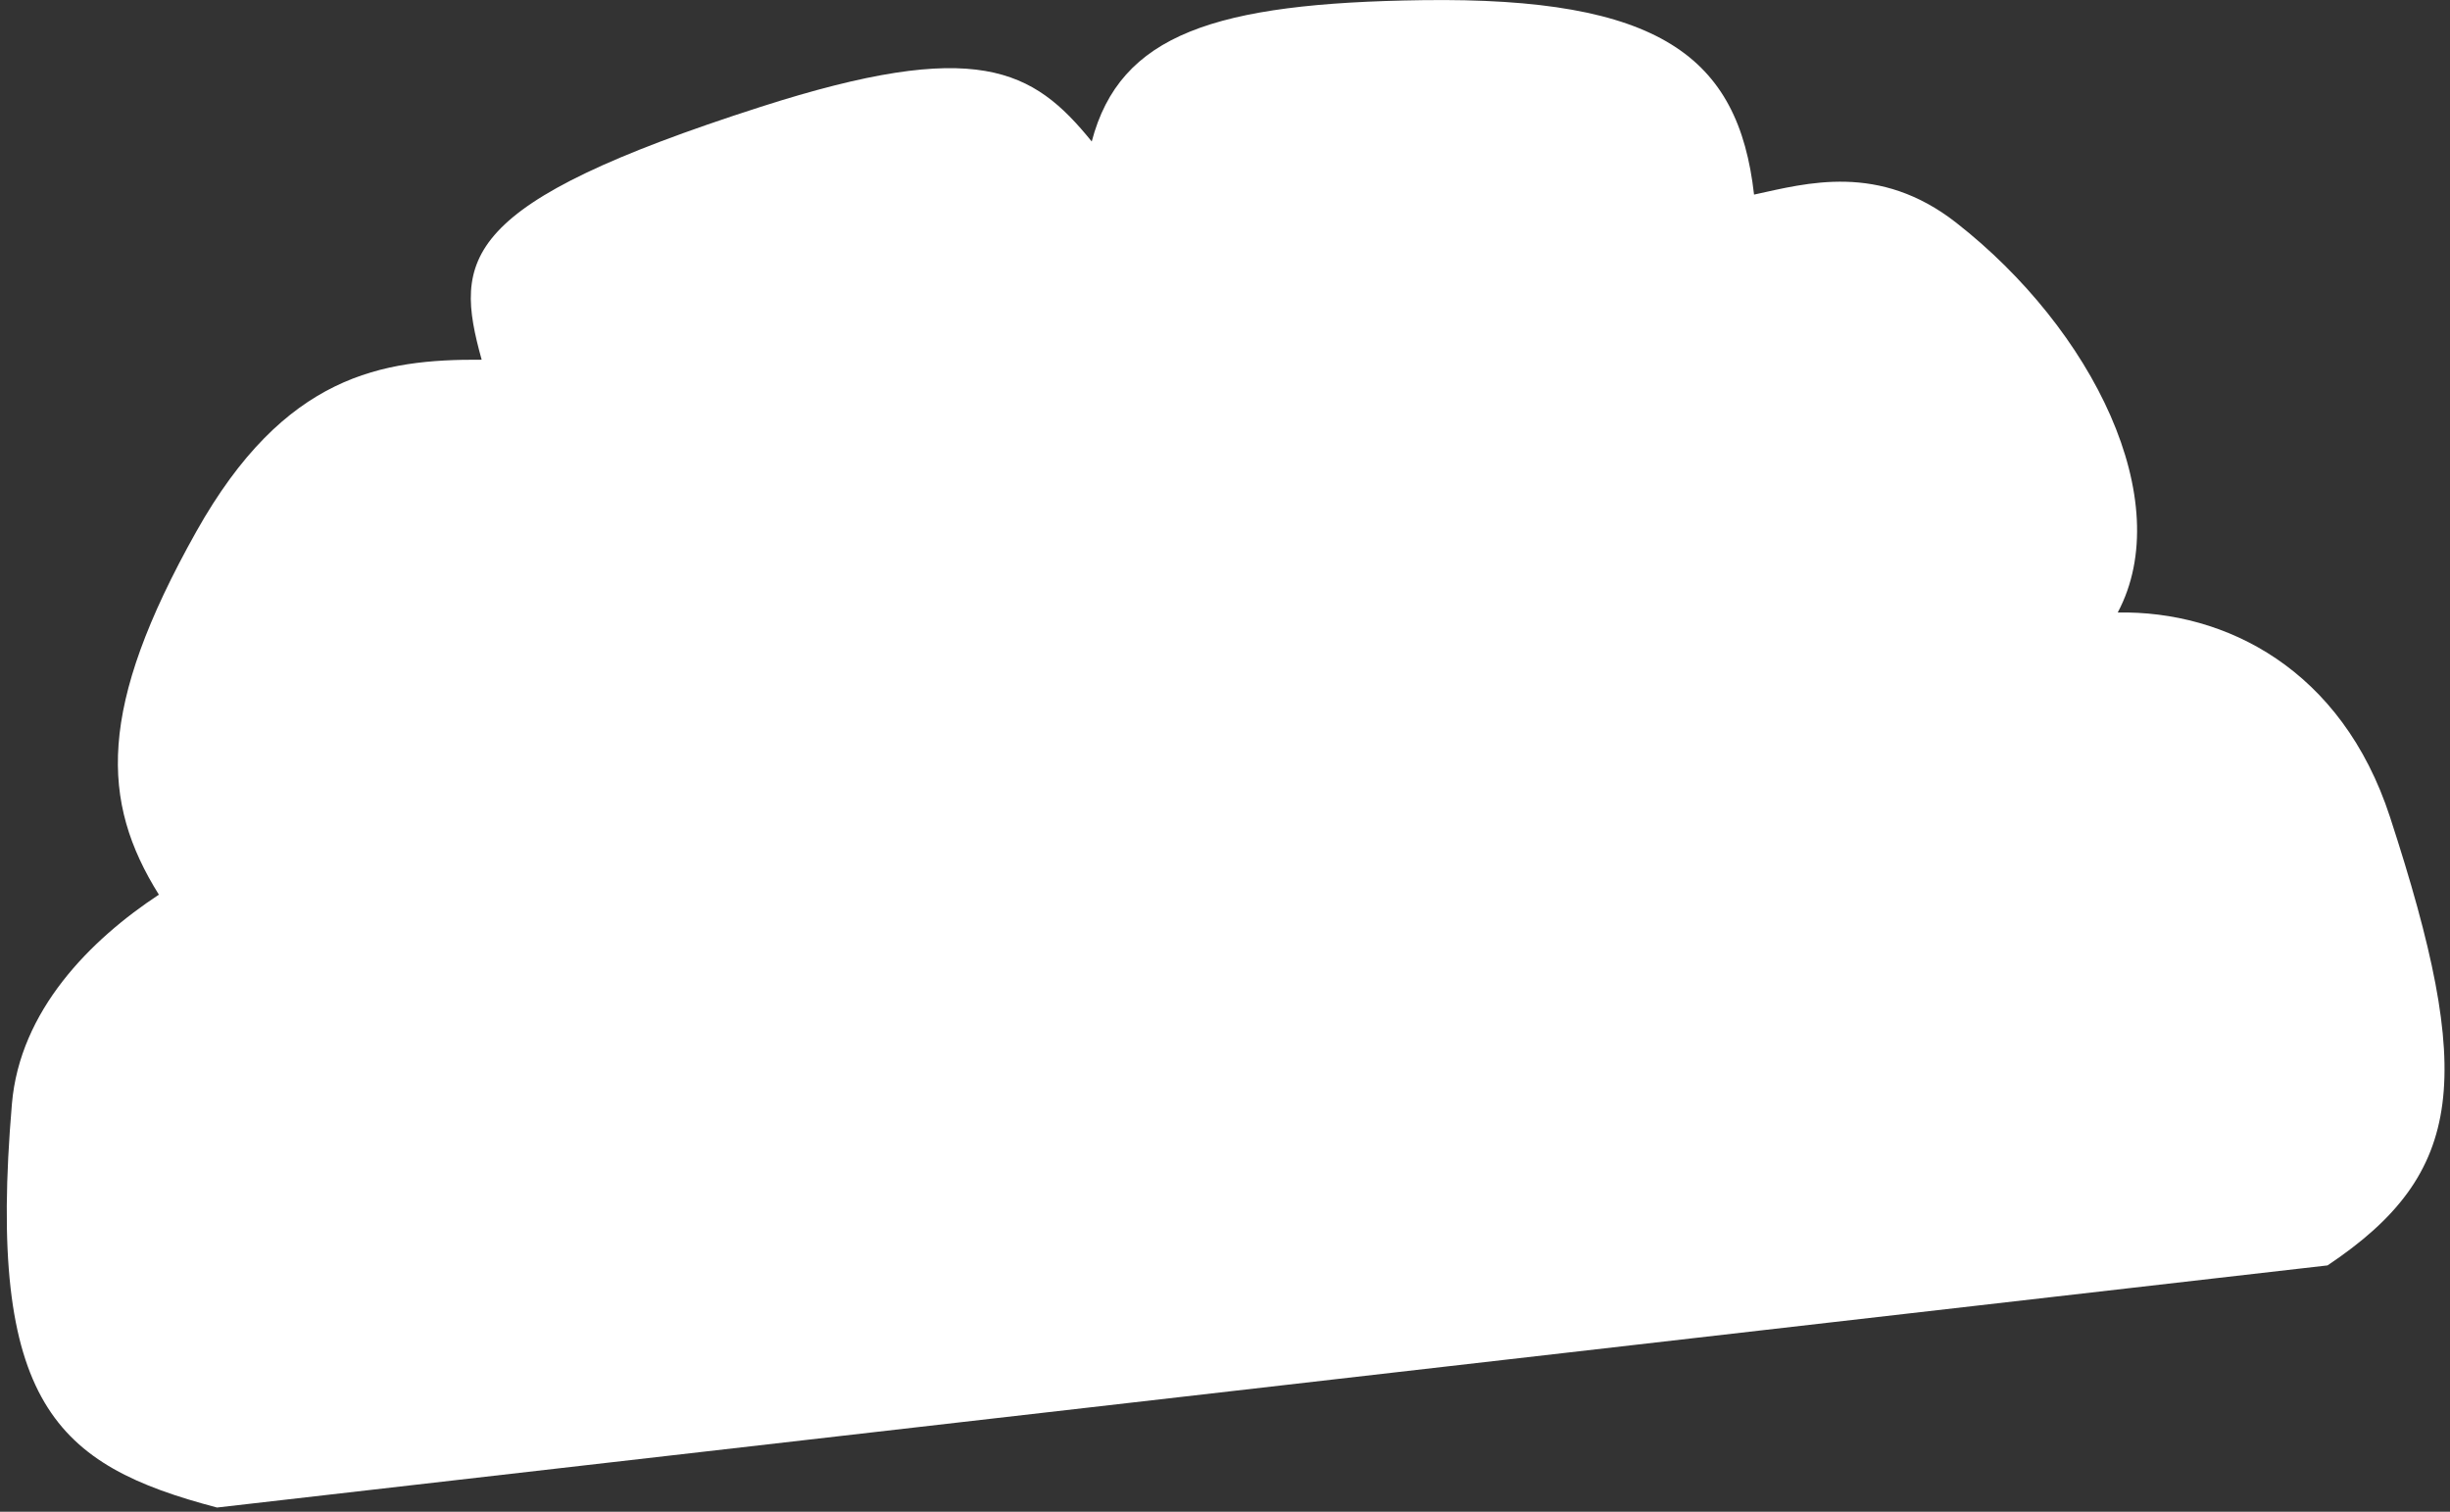 <?xml version="1.0" encoding="UTF-8"?>
<svg width="316px" height="195px" viewBox="0 0 316 195" version="1.1" xmlns="http://www.w3.org/2000/svg" xmlns:xlink="http://www.w3.org/1999/xlink">
    <rect x="0" y="0" width="316" height="195" fill="#333333" stroke="none"/>
    <!-- Generator: Sketch 45.1 (43504) - http://www.bohemiancoding.com/sketch -->
    <title>Fill 1 Copy 5</title>
    <desc>Created with Sketch.</desc>
    <defs></defs>
    <g id="Page-1" stroke="none" stroke-width="1" fill="none" fill-rule="evenodd">
        <path d="M291.943,178.313 C310.926,168.322 313.367,156.071 306.002,121.63 C301.805,102.004 287.684,92.932 273.836,91.727 C282.974,78.181 274.458,55.091 258.372,39.545 C249.296,30.773 239.728,32.458 232.819,33.213 C232.687,15.273 223.318,6.582 192.941,3.802 C166.236,1.357 153.646,4.093 148.578,17.472 C142.026,7.386 135.26,2.567 106.561,8.567 C66.616,16.92 65.141,23.85 67.381,37.241 C54.626,35.825 41.891,36.467 28.453,55.446 C13.36,76.763 12.547,88.778 18.763,101.514 C9.346,106.394 -0.632,114.502 -2.911,126.375 C-10.24,164.561 -2.102,173.32 17.958,180.92 L291.943,178.313 Z" id="Fill-1-Copy-5" fill="#FFFFFF" transform="translate(152.142, 91.959) rotate(354) translate(-152.142, -91.959) "></path>
    </g>
</svg>